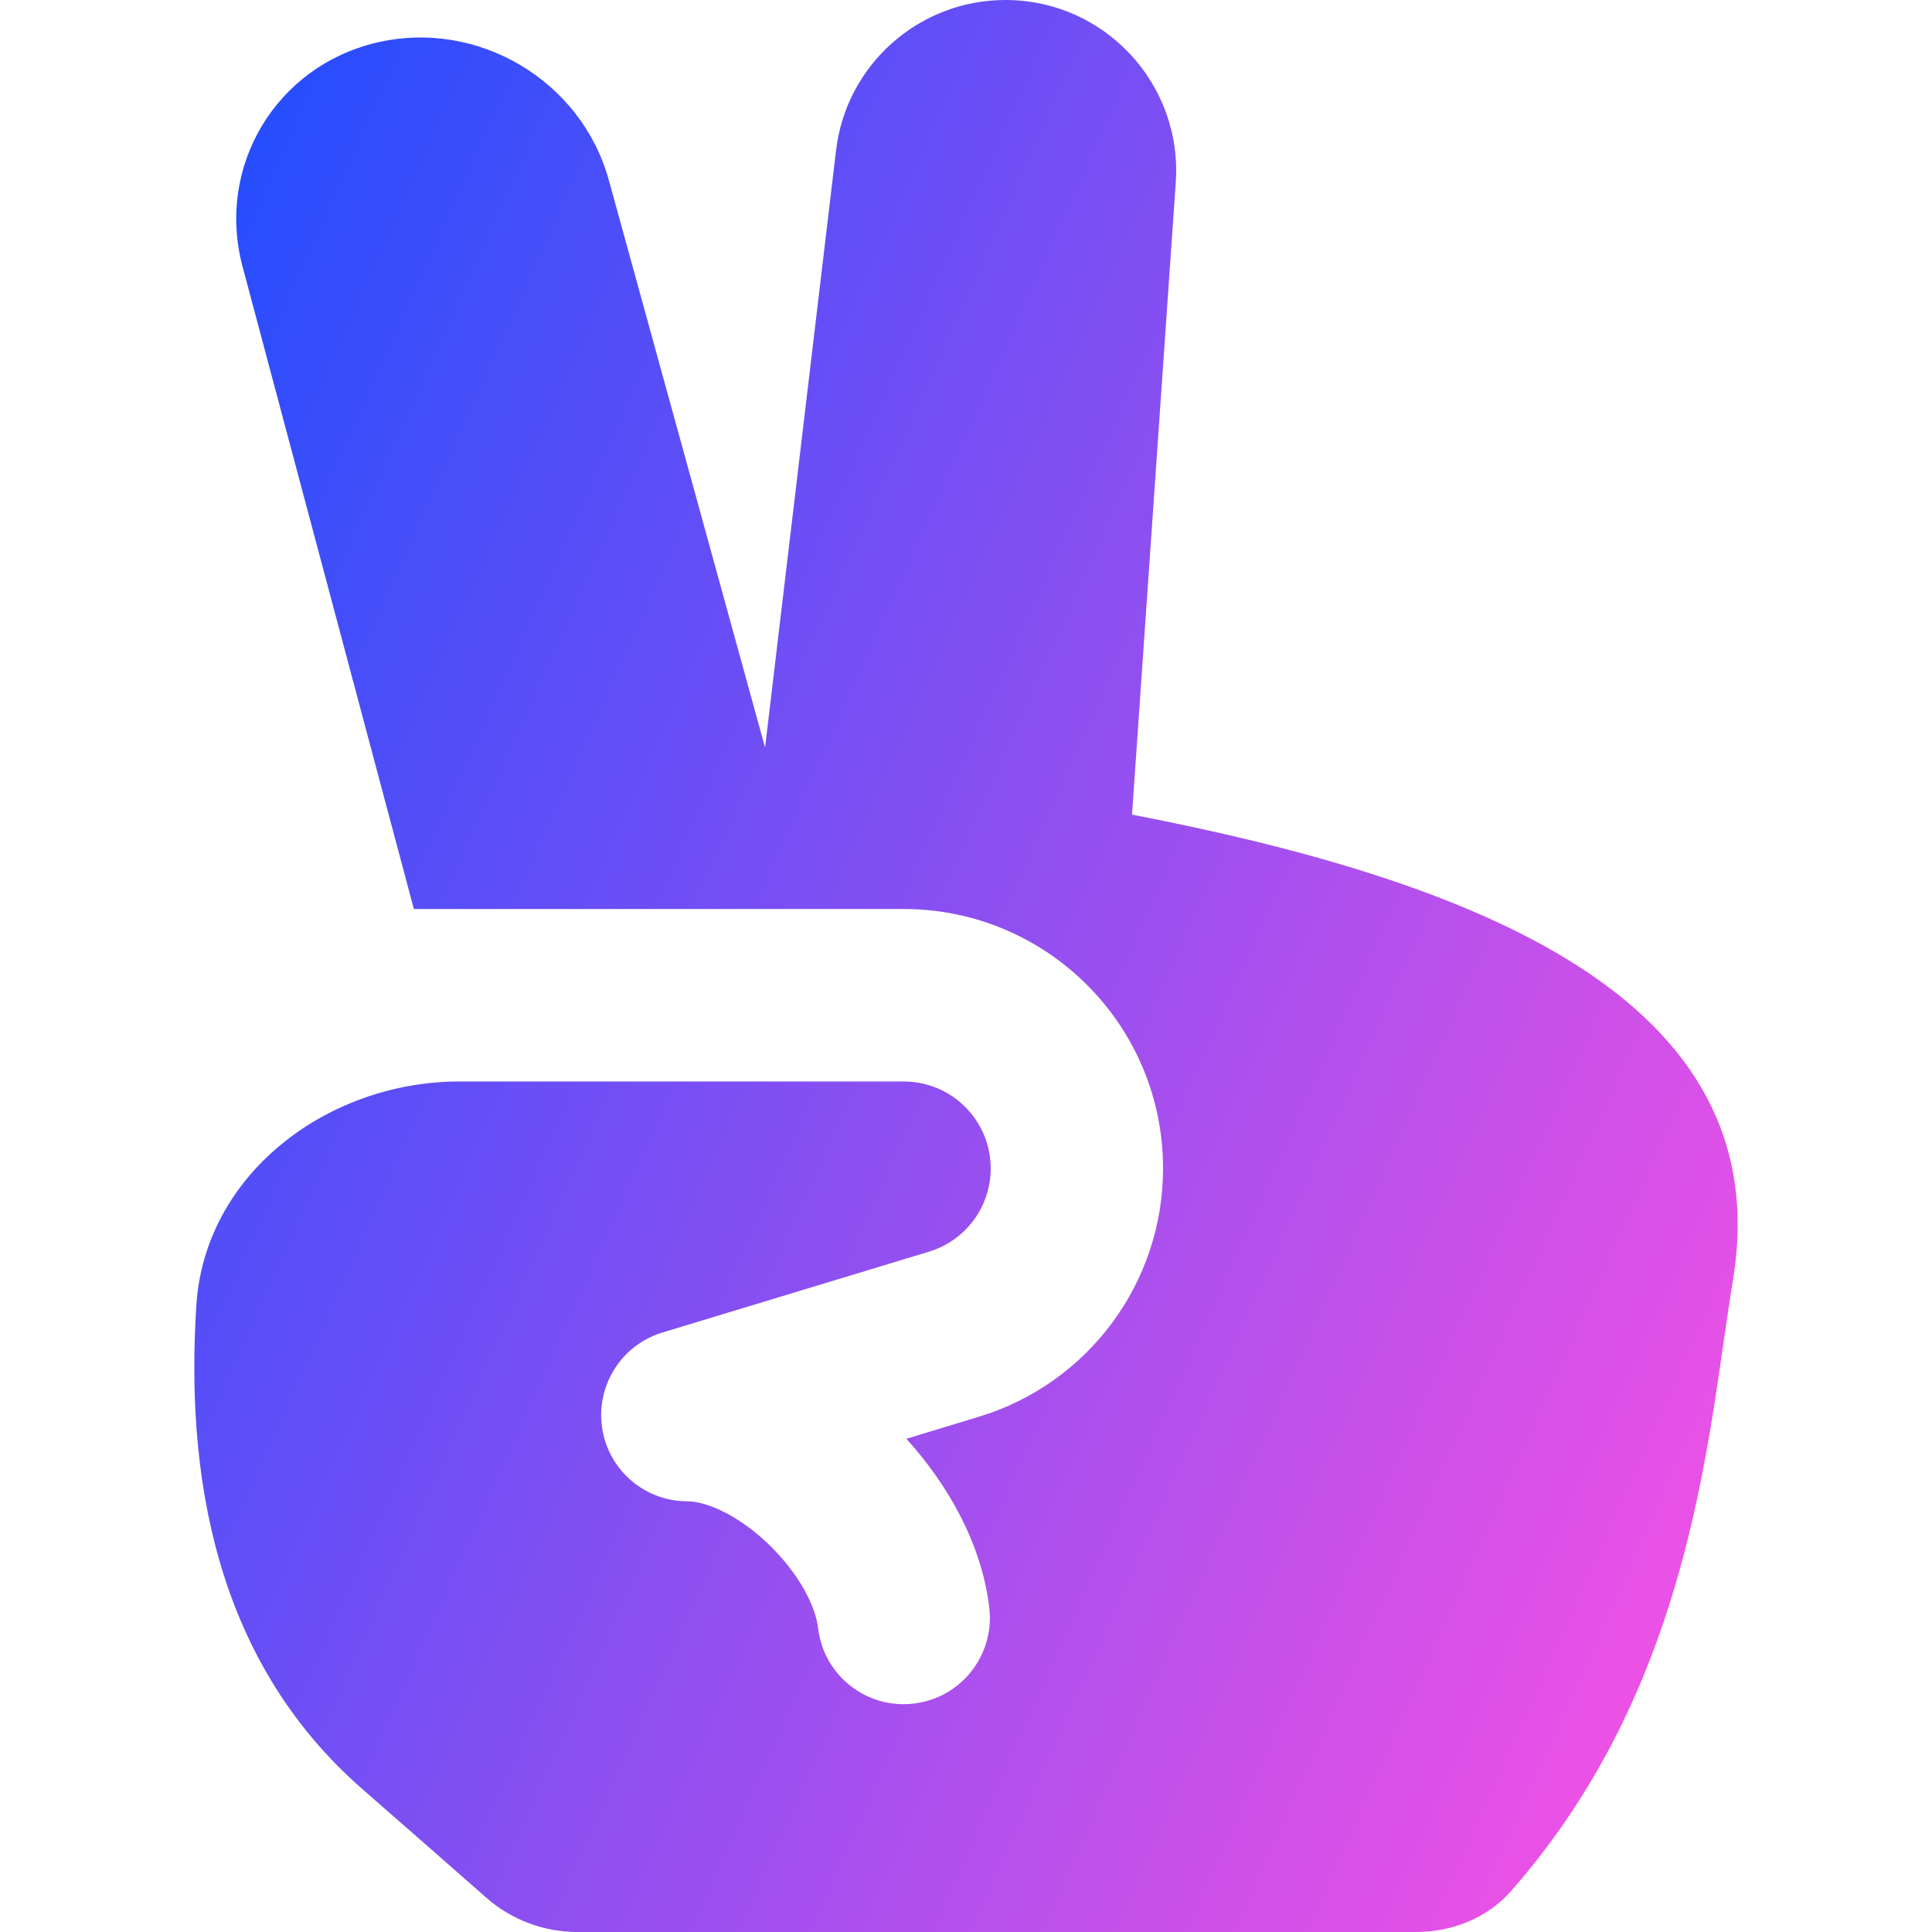 <svg xmlns="http://www.w3.org/2000/svg" fill="none" viewBox="0 0 14 14" id="Peace-Hand--Streamline-Core-Gradient">
  <desc>
    Peace Hand Streamline Icon: https://streamlinehq.com
  </desc>
  <g id="Free Gradient/Interface Essential/peace-hand">
    <path id="Subtract" fill="url(#paint0_linear_14402_8253)" fill-rule="evenodd" d="M12.558 9.273c.336-2.051-1.891-2.893-4.355-3.37l.317-4.581c.049-.715-.517-1.322-1.234-1.322C6.658-0 6.13.47 6.058 1.093l-.514 4.324L4.412 1.306C4.213.582 3.46.136 2.728.309c-.73.173-1.164.899-.97 1.624l1.241 4.654h3.549c1.039 0 1.88.842 1.88 1.88 0 .828-.542 1.559-1.334 1.799l-.526.16c.301.332.548.764.601 1.227.039.343-.207.653-.549.692-.343.04-.653-.206-.692-.549-.018-.154-.137-.395-.365-.612-.231-.219-.457-.305-.582-.305-.31 0-.573-.227-.618-.533-.045-.306.14-.6.437-.69l1.932-.586c.266-.081.447-.325.447-.603 0-.348-.282-.63-.63-.63H3.296c-.942.016-1.812.679-1.873 1.62-.076 1.18.11 2.556 1.207 3.511.347.303.671.587.891.781.183.162.419.251.663.251h6.076c.261 0 .515-.099.688-.295 1.158-1.315 1.383-2.872 1.543-3.987.023-.157.044-.306.067-.444Z" clip-rule="evenodd"></path>
  </g>
  <defs>
    <linearGradient id="paint0_linear_14402_8253" x1="12.554" x2="-1.951" y1="14.003" y2="7.485" gradientUnits="userSpaceOnUse">
      <stop stop-color="#ff51e3"></stop>
      <stop offset="1" stop-color="#1b4dff"></stop>
    </linearGradient>
  </defs>
</svg>